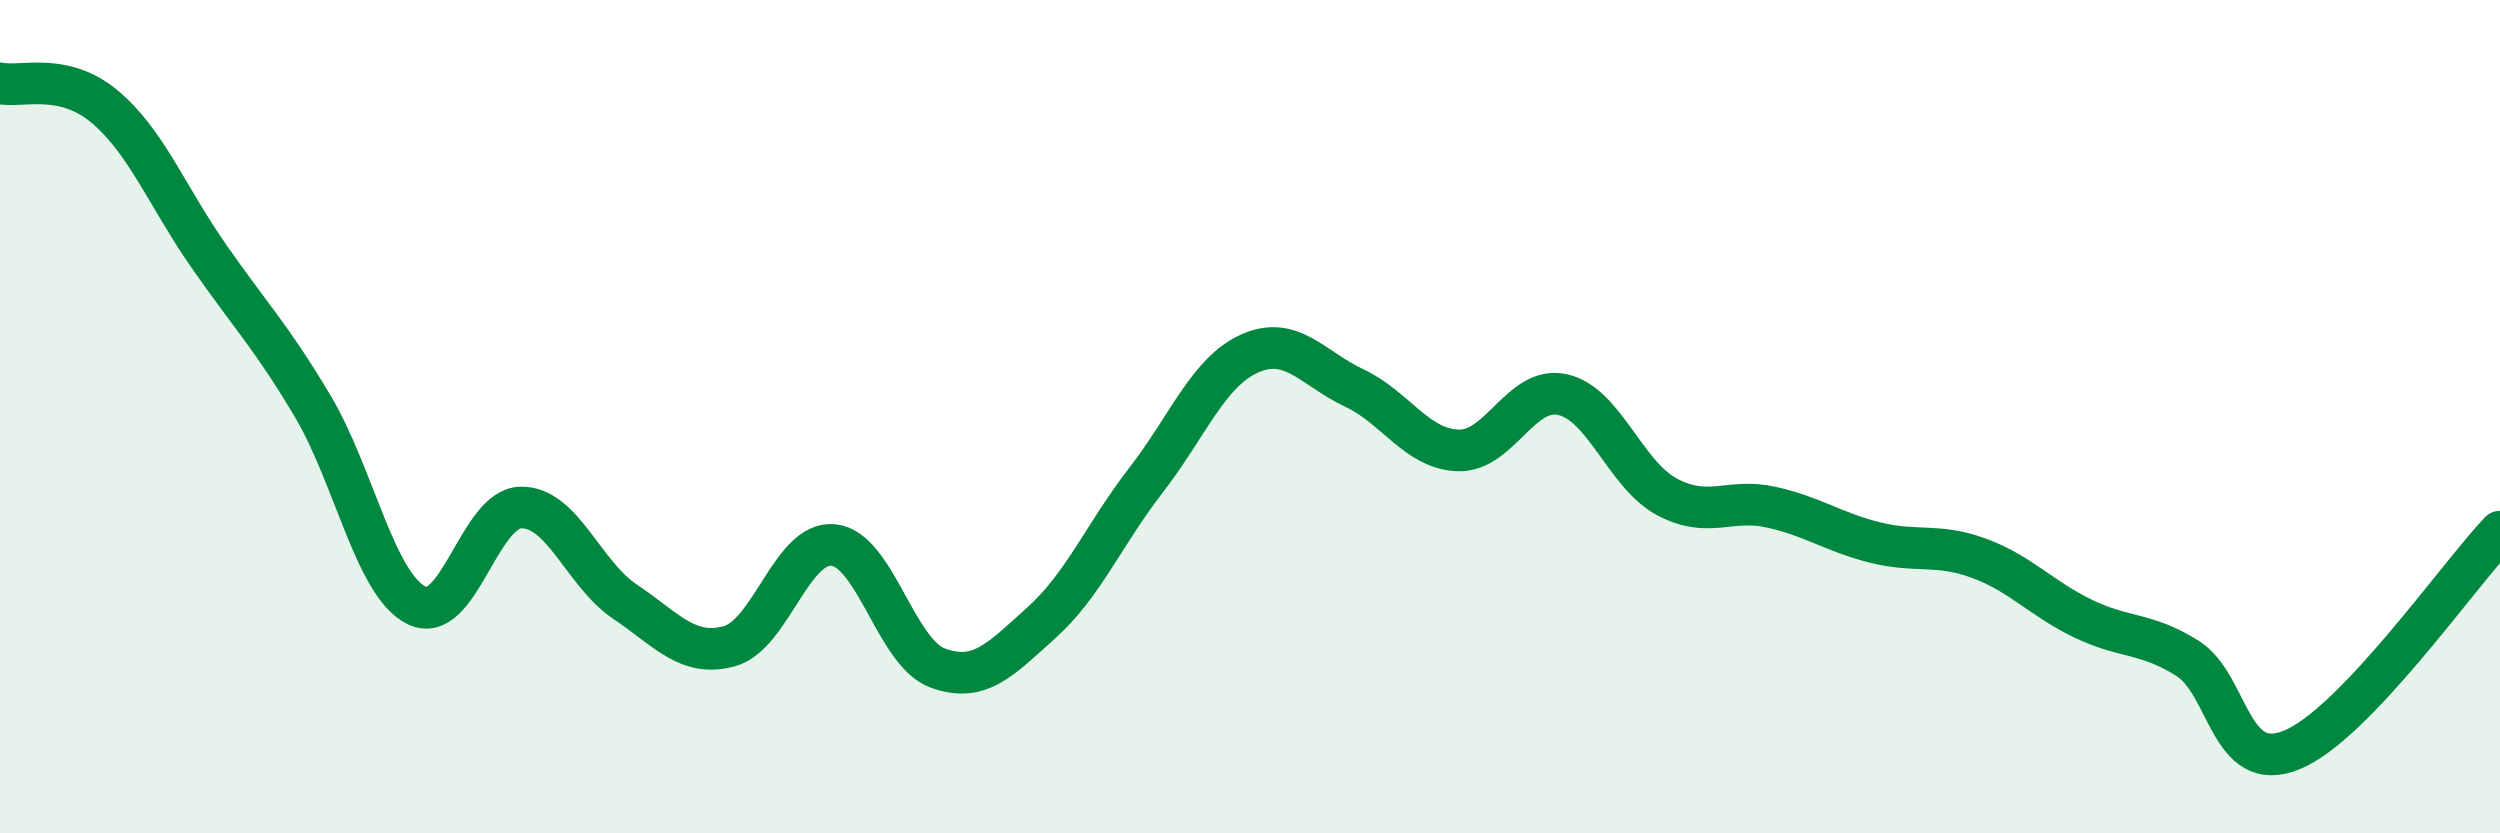 
    <svg width="60" height="20" viewBox="0 0 60 20" xmlns="http://www.w3.org/2000/svg">
      <path
        d="M 0,2 C 0.5,2.11 1.5,1.72 2.5,2.55 C 3.5,3.38 4,4.69 5,6.13 C 6,7.57 6.5,8.06 7.5,9.74 C 8.5,11.42 9,14.04 10,14.53 C 11,15.02 11.5,12.2 12.5,12.18 C 13.5,12.16 14,13.77 15,14.44 C 16,15.11 16.5,15.78 17.5,15.51 C 18.5,15.24 19,12.98 20,13.08 C 21,13.18 21.5,15.66 22.5,16.03 C 23.5,16.4 24,15.84 25,14.94 C 26,14.04 26.5,12.82 27.5,11.53 C 28.5,10.24 29,8.92 30,8.48 C 31,8.04 31.5,8.84 32.5,9.31 C 33.5,9.78 34,10.78 35,10.81 C 36,10.84 36.5,9.25 37.5,9.47 C 38.5,9.69 39,11.38 40,11.92 C 41,12.46 41.5,11.95 42.5,12.17 C 43.5,12.39 44,12.77 45,13.02 C 46,13.27 46.5,13.03 47.5,13.4 C 48.5,13.77 49,14.37 50,14.85 C 51,15.33 51.5,15.17 52.5,15.8 C 53.5,16.43 53.5,18.61 55,18 C 56.5,17.39 59,13.81 60,12.76L60 20L0 20Z"
        fill="#008740"
        opacity="0.1"
        stroke-linecap="round"
        stroke-linejoin="round"
      />
      <path
        d="M 0,2 C 0.5,2.11 1.5,1.72 2.5,2.55 C 3.5,3.38 4,4.69 5,6.13 C 6,7.57 6.5,8.06 7.5,9.74 C 8.5,11.42 9,14.04 10,14.53 C 11,15.02 11.5,12.2 12.5,12.18 C 13.5,12.16 14,13.77 15,14.44 C 16,15.11 16.5,15.78 17.5,15.51 C 18.5,15.24 19,12.98 20,13.08 C 21,13.18 21.5,15.66 22.5,16.03 C 23.5,16.4 24,15.84 25,14.94 C 26,14.04 26.5,12.82 27.5,11.53 C 28.5,10.24 29,8.92 30,8.48 C 31,8.04 31.5,8.84 32.5,9.31 C 33.5,9.78 34,10.78 35,10.81 C 36,10.84 36.5,9.25 37.5,9.47 C 38.5,9.69 39,11.38 40,11.92 C 41,12.46 41.5,11.95 42.5,12.17 C 43.5,12.39 44,12.77 45,13.02 C 46,13.27 46.5,13.03 47.5,13.4 C 48.5,13.77 49,14.37 50,14.85 C 51,15.33 51.5,15.17 52.5,15.8 C 53.5,16.43 53.5,18.61 55,18 C 56.5,17.39 59,13.81 60,12.76"
        stroke="#008740"
        stroke-width="1"
        fill="none"
        stroke-linecap="round"
        stroke-linejoin="round"
      />
    </svg>
  